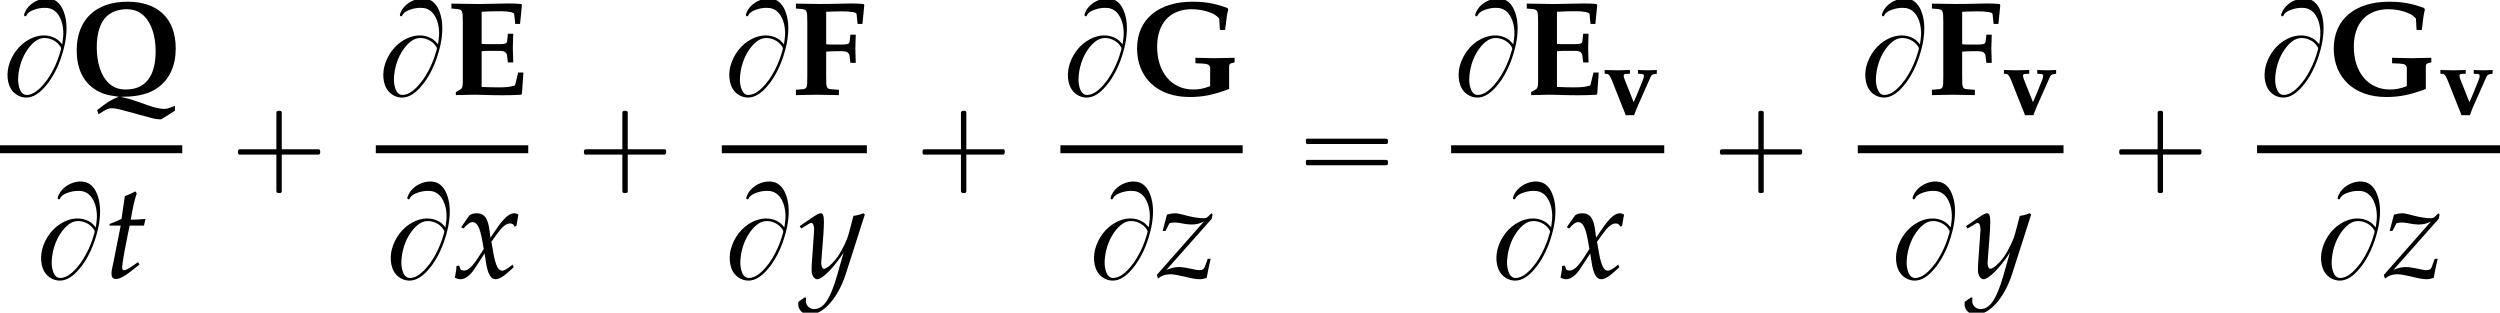 <?xml version='1.0' encoding='UTF-8'?>
<!-- This file was generated by dvisvgm 2.13.3 -->
<svg version='1.1' xmlns='http://www.w3.org/2000/svg' xmlns:xlink='http://www.w3.org/1999/xlink' width='203.085pt' height='25.4pt' viewBox='131.583 69.696 203.085 25.4'>
<defs>
<path id='g1-69' d='M2.104-4.923C2.549-4.947 2.819-4.955 3.256-4.955C3.684-4.955 4.026-4.883 4.034-4.796L4.097-4.2H4.383L4.494-5.328L4.447-5.384C4.153-5.407 4.002-5.415 3.692-5.415C3.51-5.415 3.271-5.407 2.835-5.399C2.255-5.384 2.033-5.384 1.802-5.384C1.525-5.384 1.183-5.391 .31-5.407V-5.114L.603-5.09C.961-5.058 .985-5.01 .985-4.312V-.754C.985-.484 .945-.365 .826-.302L.572-.159V.024C1.358 0 1.358 0 1.54 0H1.81C2.612 .024 2.93 .032 3.335 .032C3.748 .032 3.994 .024 4.455 0L4.494-.064L4.582-1.318H4.272L4.089-.572C4.089-.564 4.081-.556 4.065-.548C3.819-.468 3.589-.437 3.144-.437C2.819-.437 2.509-.445 2.104-.461V-2.581C2.327-2.596 2.462-2.604 2.636-2.604H3.16C3.462-2.604 3.589-2.517 3.613-2.311L3.66-1.914H3.978L3.954-2.771C3.954-2.859 3.954-2.866 3.978-3.621H3.66L3.613-3.168C3.597-3.041 3.494-3.001 3.16-3.001H2.636C2.374-3.001 2.263-3.001 2.104-3.017V-4.923Z'/>
<path id='g1-70' d='M2.017-4.923C2.406-4.939 2.668-4.947 2.938-4.947C3.47-4.947 3.811-4.891 3.819-4.796L3.883-4.2H4.169L4.28-5.328L4.232-5.384C3.93-5.407 3.788-5.415 3.478-5.415C3.295-5.415 2.994-5.407 2.358-5.391C1.993-5.384 1.795-5.384 1.636-5.384C1.405-5.384 1.405-5.384 .222-5.407V-5.114L.516-5.09C.873-5.058 .897-5.01 .897-4.312V-1.072C.897-.365 .889-.349 .516-.318L.222-.294V.024C1.183 0 1.183 0 1.453 0C1.707 0 1.707 0 2.771 .024V-.294L2.398-.318C2.033-.341 2.017-.373 2.017-1.072V-2.557C2.239-2.573 2.374-2.581 2.549-2.581H2.954C3.256-2.581 3.383-2.493 3.406-2.287L3.454-1.89H3.772L3.748-2.747C3.748-2.835 3.748-2.946 3.772-3.565H3.454L3.406-3.144C3.391-3.017 3.287-2.978 2.954-2.978H2.549C2.287-2.978 2.176-2.978 2.017-2.994V-4.923Z'/>
<path id='g1-71' d='M6.162-2.192C5.177-2.168 5.177-2.168 4.971-2.168C4.788-2.168 4.478-2.176 3.835-2.192V-1.866L4.256-1.85C4.59-1.834 4.709-1.763 4.709-1.556V-.508C4.304-.357 4.042-.31 3.7-.31C2.422-.31 1.564-1.334 1.564-2.843C1.564-4.24 2.327-5.074 3.621-5.074C4.026-5.074 4.447-4.994 4.788-4.844C4.987-4.764 5.058-4.709 5.249-4.526L5.288-3.843H5.598C5.685-4.605 5.709-4.756 5.781-5.058L5.733-5.145C5.01-5.415 4.439-5.519 3.66-5.519C1.628-5.519 .373-4.462 .373-2.747C.373-1 1.596 .135 3.478 .135C4.28 .135 4.883 .016 5.836-.341V-1.636C5.836-1.826 5.868-1.858 6.162-1.922V-2.192Z'/>
<path id='g1-81' d='M6.201 .953V.659L6.114 .691C5.852 .802 5.709 .842 5.566 .842C5.36 .842 5.01 .77 4.717 .667L3.764 .333C3.541 .254 3.343 .206 2.97 .127C3.057 .127 3.073 .127 3.136 .119C4.01 .119 4.724-.071 5.201-.429C5.892-.937 6.249-1.723 6.249-2.747C6.249-4.51 5.209-5.519 3.391-5.519C1.493-5.519 .373-4.447 .373-2.628C.373-1.58 .746-.786 1.445-.326C1.834-.071 2.168 .032 2.866 .119C2.446 .278 2.168 .453 1.588 .913L1.675 1.159C2.057 .897 2.255 .802 2.446 .802C2.644 .802 2.763 .826 3.232 .953L4.812 1.382C5.018 1.437 5.177 1.461 5.384 1.461L6.201 .953ZM3.343-5.074C3.764-5.074 4.097-4.939 4.375-4.669C4.812-4.24 5.058-3.478 5.058-2.581C5.058-1.088 4.447-.31 3.287-.31C2.851-.31 2.525-.437 2.239-.723C1.81-1.143 1.564-1.906 1.564-2.819C1.564-3.629 1.763-4.264 2.12-4.621C2.43-4.923 2.843-5.074 3.343-5.074Z'/>
<path id='g1-118' d='M1.802 .024H2.485C2.612-.333 2.692-.532 2.787-.746L3.803-3.033C3.875-3.208 3.954-3.279 4.089-3.303L4.327-3.343V-3.645L3.565-3.621C3.16-3.629 3.089-3.629 2.795-3.645V-3.343L3.097-3.327C3.208-3.319 3.279-3.263 3.279-3.192C3.279-3.097 3.256-2.986 3.208-2.866L2.724-1.667C2.652-1.493 2.581-1.326 2.446-1.032L1.747-2.787C1.667-2.986 1.636-3.105 1.636-3.192C1.636-3.271 1.699-3.319 1.818-3.327L2.144-3.343V-3.645L1.12-3.621C1.016-3.621 .889-3.621 .087-3.645V-3.343L.286-3.327C.421-3.311 .524-3.176 .667-2.835L1.802 .024Z'/>
<path id='g9-116' d='M1.359-4.239L.75-1.163C.739-1.087 .728-1.065 .696-.935C.63-.63 .609-.467 .609-.337C.609-.065 .728 .098 .935 .098C1.315 .098 1.695-.12 2.543-.804L2.706-.935L2.88-1.076L2.771-1.272L2.282-.935C1.967-.717 1.75-.609 1.63-.609C1.532-.609 1.478-.696 1.478-.826C1.478-1.109 1.63-1.989 1.945-3.565L2.087-4.239H3.25L3.369-4.782C2.956-4.739 2.587-4.717 2.174-4.717C2.348-5.738 2.467-6.271 2.663-6.858L2.543-7.021C2.326-6.891 2.032-6.76 1.695-6.63L1.424-4.782C.946-4.554 .663-4.434 .467-4.38L.446-4.239H1.359Z'/>
<path id='g9-120' d='M.228-.956C.228-.739 .206-.598 .141-.25C.12-.12 .109-.087 .098-.011C.261 .076 .435 .12 .565 .12C.924 .12 1.348-.196 1.685-.706L2.511-1.978L2.63-1.228C2.771-.304 3.021 .12 3.413 .12C3.652 .12 4-.065 4.347-.38L4.88-.859L4.782-1.065C4.391-.739 4.119-.576 3.945-.576C3.782-.576 3.641-.685 3.532-.902C3.434-1.109 3.315-1.511 3.26-1.826L3.065-2.924L3.445-3.456C3.956-4.163 4.25-4.413 4.586-4.413C4.76-4.413 4.891-4.326 4.945-4.163L5.097-4.206L5.26-5.13C5.13-5.206 5.032-5.239 4.934-5.239C4.499-5.239 4.065-4.847 3.391-3.847L2.989-3.25L2.924-3.771C2.793-4.847 2.5-5.239 1.858-5.239C1.576-5.239 1.337-5.152 1.239-5.01L.609-4.108L.793-4C1.119-4.369 1.337-4.521 1.543-4.521C1.902-4.521 2.141-4.076 2.326-3.011L2.445-2.337L2.011-1.663C1.543-.935 1.174-.587 .869-.587C.706-.587 .587-.63 .565-.685L.446-.989L.228-.956Z'/>
<path id='g9-121' d='M-.076 1.956C-.087 2.032-.087 2.098-.087 2.152C-.087 2.619 .315 3 .804 3C1.956 3 3.152 1.652 3.793-.359L5.325-5.141L5.206-5.239C4.891-5.119 4.641-5.054 4.402-5.032L4.021-3.597C3.891-3.087 3.51-2.293 3.152-1.761C2.771-1.206 2.239-.728 2-.728C1.869-.728 1.772-.978 1.782-1.25L1.793-1.391L1.956-3.5C1.978-3.837 2-4.25 2-4.554C2-5.043 1.924-5.239 1.739-5.239C1.598-5.239 1.445-5.162 .924-4.804L.033-4.195L.152-4L.696-4.326L.739-4.358C.848-4.423 .924-4.456 .967-4.456C1.119-4.456 1.206-4.25 1.206-3.891C1.206-3.88 1.206-3.815 1.196-3.728L1.011-1.087L1-.652C1-.196 1.196 .12 1.467 .12C1.869 .12 2.782-.804 3.597-2.032L3.065-.174C2.511 1.75 1.967 2.543 1.206 2.543C.826 2.543 .533 2.25 .533 1.869C.533 1.815 .543 1.728 .554 1.63L.446 1.587L-.076 1.956Z'/>
<path id='g9-122' d='M-.011-.228L.087 .065C.402-.185 .696-.283 1.076-.283C1.348-.283 1.652-.228 2.217-.098C2.869 .065 3.206 .12 3.5 .12C3.63 .12 3.728 .098 4.043 .011C4.163-.663 4.25-1.032 4.369-1.543H4.13L3.891-.891C3.826-.696 3.695-.619 3.467-.619C3.337-.619 3.163-.641 2.934-.696L2.739-.739C2.38-.815 2.011-.869 1.804-.869C1.456-.869 1.163-.804 .772-.641L4.456-4.793L4.521-5.141L4.423-5.239L4.173-4.989C4.065-4.88 3.956-4.836 3.804-4.836C3.434-4.836 2.869-4.923 2.348-5.065L2.152-5.119C1.848-5.195 1.63-5.239 1.478-5.239C1.293-5.239 1.076-5.206 .815-5.13L.467-3.804H.696L1.022-4.434C1.206-4.478 1.304-4.489 1.445-4.489C1.598-4.489 1.717-4.478 1.935-4.434C2.304-4.358 2.587-4.326 2.815-4.326C3.206-4.326 3.467-4.391 3.826-4.576L-.011-.228Z'/>
<path id='g6-0' d='M4.025-2.956H1.658H1.102C1.025-2.956 .938-2.945 .916-2.858S.884-2.596 .96-2.542C1.015-2.509 1.091-2.52 1.156-2.52H1.604H4.025V-.142C4.025 .044 4.025 .218 4.025 .404C4.025 .48 4.036 .567 4.124 .589C4.2 .611 4.375 .622 4.429 .556C4.473 .502 4.462 .415 4.462 .349V-.098V-2.52H6.829H7.385C7.462-2.52 7.549-2.531 7.571-2.618S7.604-2.88 7.527-2.935C7.473-2.967 7.396-2.956 7.331-2.956H6.884H4.462V-5.378V-5.825C4.462-5.891 4.473-5.978 4.429-6.033C4.375-6.098 4.2-6.087 4.124-6.065C4.036-6.044 4.025-5.956 4.025-5.88C4.025-5.695 4.025-5.52 4.025-5.335V-2.956Z'/>
<path id='g6-16' d='M.982-3.807C.949-3.796 .927-3.775 .916-3.742S.905-3.665 .905-3.633C.905-3.545 .895-3.436 .982-3.393C1.058-3.36 1.178-3.382 1.265-3.382H1.909H5.978H7.124C7.211-3.382 7.309-3.382 7.396-3.382C7.451-3.382 7.505-3.382 7.538-3.425C7.582-3.458 7.582-3.513 7.582-3.567C7.582-3.655 7.593-3.785 7.484-3.807C7.44-3.818 7.385-3.818 7.342-3.818H7.08H6.24H2.509H1.44H1.145C1.091-3.818 1.036-3.829 .982-3.807ZM.982-2.084C.949-2.073 .927-2.051 .916-2.018S.905-1.942 .905-1.909C.905-1.822 .895-1.713 .982-1.669C1.058-1.636 1.178-1.658 1.265-1.658H1.909H5.978H7.135H7.396C7.451-1.658 7.505-1.658 7.538-1.702C7.582-1.735 7.582-1.789 7.582-1.844C7.582-1.931 7.593-2.062 7.484-2.084C7.44-2.095 7.385-2.095 7.342-2.095H7.08H6.24H2.509H1.44H1.145C1.091-2.095 1.036-2.105 .982-2.084Z'/>
<path id='g6-66' d='M5.051-4.091C4.898-4.276 4.745-4.451 4.527-4.571C3.873-4.942 3.109-4.865 2.455-4.538C1.571-4.102 .927-3.229 .687-2.269C.513-1.516 .6-.545 1.276-.055C1.396 .033 1.527 .109 1.669 .153C1.789 .196 1.92 .218 2.051 .229C2.727 .273 3.295-.218 3.698-.698C3.785-.796 3.862-.895 3.938-.993C4.473-1.724 4.844-2.564 5.095-3.436C5.225-3.873 5.324-4.32 5.367-4.767C5.444-5.455 5.411-6.196 5.138-6.84C5.029-7.113 4.865-7.375 4.625-7.56C4.069-7.996 3.24-7.833 2.695-7.473C2.422-7.287 2.171-7.036 2.04-6.731C2.007-6.644 1.909-6.48 1.985-6.404C2.018-6.36 2.084-6.36 2.116-6.393C2.16-6.425 2.171-6.48 2.193-6.524C2.236-6.578 2.28-6.633 2.335-6.676C2.476-6.785 2.64-6.862 2.804-6.916C3.065-7.004 3.338-7.058 3.611-7.058C3.775-7.058 3.938-7.047 4.102-6.993C4.822-6.742 5.105-5.88 5.138-5.182C5.138-5.051 5.149-4.92 5.138-4.789C5.127-4.549 5.073-4.32 5.051-4.091ZM4.964-3.753C4.953-3.655 4.92-3.556 4.887-3.469C4.833-3.251 4.756-3.044 4.68-2.836C4.462-2.258 4.178-1.713 3.829-1.211C3.622-.938 3.404-.665 3.153-.447C2.924-.24 2.662-.065 2.356 0C2.225 .022 2.084 .033 1.964-.022C1.8-.087 1.691-.251 1.625-.404C1.505-.687 1.462-1.015 1.473-1.32C1.505-2.149 1.767-3.011 2.247-3.687C2.455-3.982 2.705-4.255 3.011-4.44C3.513-4.745 4.178-4.604 4.615-4.244C4.724-4.156 4.822-4.036 4.898-3.916C4.931-3.862 4.964-3.818 4.964-3.753Z'/>
<use id='g4-69' xlink:href='#g1-69' transform='scale(1.369)'/>
<use id='g4-70' xlink:href='#g1-70' transform='scale(1.369)'/>
<use id='g4-71' xlink:href='#g1-71' transform='scale(1.369)'/>
<use id='g4-81' xlink:href='#g1-81' transform='scale(1.369)'/>
</defs>
<g id='page1'>
<use x='131.583' y='77.391' xlink:href='#g6-66'/>
<use x='137.302' y='77.391' xlink:href='#g4-81'/>
<rect x='131.583' y='81.498' height='.644' width='14.806'/>
<use x='134.311' y='92.26' xlink:href='#g6-66'/>
<use x='140.029' y='92.26' xlink:href='#g9-116'/>
<use x='150.009' y='84.777' xlink:href='#g6-0'/>
<use x='162.111' y='77.391' xlink:href='#g6-66'/>
<use x='167.829' y='77.391' xlink:href='#g4-69'/>
<rect x='162.111' y='81.498' height='.644' width='12.384'/>
<use x='162.716' y='92.26' xlink:href='#g6-66'/>
<use x='168.435' y='92.26' xlink:href='#g9-120'/>
<use x='178.114' y='84.777' xlink:href='#g6-0'/>
<use x='190.217' y='77.391' xlink:href='#g6-66'/>
<use x='195.935' y='77.391' xlink:href='#g4-70'/>
<rect x='190.217' y='81.498' height='.644' width='11.784'/>
<use x='190.25' y='92.26' xlink:href='#g6-66'/>
<use x='196.513' y='92.26' xlink:href='#g9-121'/>
<use x='205.62' y='84.777' xlink:href='#g6-0'/>
<use x='217.723' y='77.391' xlink:href='#g6-66'/>
<use x='223.441' y='77.391' xlink:href='#g4-71'/>
<rect x='217.723' y='81.498' height='.644' width='14.806'/>
<use x='219.845' y='92.26' xlink:href='#g6-66'/>
<use x='225.563' y='92.26' xlink:href='#g9-122'/>
<use x='236.754' y='84.777' xlink:href='#g6-16'/>
<use x='249.463' y='77.391' xlink:href='#g6-66'/>
<use x='255.181' y='77.391' xlink:href='#g4-69'/>
<use x='261.846' y='79.028' xlink:href='#g1-118'/>
<rect x='249.463' y='81.498' height='.644' width='17.313'/>
<use x='252.533' y='92.26' xlink:href='#g6-66'/>
<use x='258.251' y='92.26' xlink:href='#g9-120'/>
<use x='270.396' y='84.777' xlink:href='#g6-0'/>
<use x='282.498' y='77.391' xlink:href='#g6-66'/>
<use x='288.216' y='77.391' xlink:href='#g4-70'/>
<use x='294.282' y='79.028' xlink:href='#g1-118'/>
<rect x='282.498' y='81.498' height='.644' width='16.713'/>
<use x='284.995' y='92.26' xlink:href='#g6-66'/>
<use x='291.259' y='92.26' xlink:href='#g9-121'/>
<use x='302.831' y='84.777' xlink:href='#g6-0'/>
<use x='314.933' y='77.391' xlink:href='#g6-66'/>
<use x='320.652' y='77.391' xlink:href='#g4-71'/>
<use x='329.739' y='79.028' xlink:href='#g1-118'/>
<rect x='314.933' y='81.498' height='.644' width='19.735'/>
<use x='319.52' y='92.26' xlink:href='#g6-66'/>
<use x='325.238' y='92.26' xlink:href='#g9-122'/>
</g>
</svg><!--Rendered by QuickLaTeX.com--><!--Rendered by QuickLaTeX.com-->